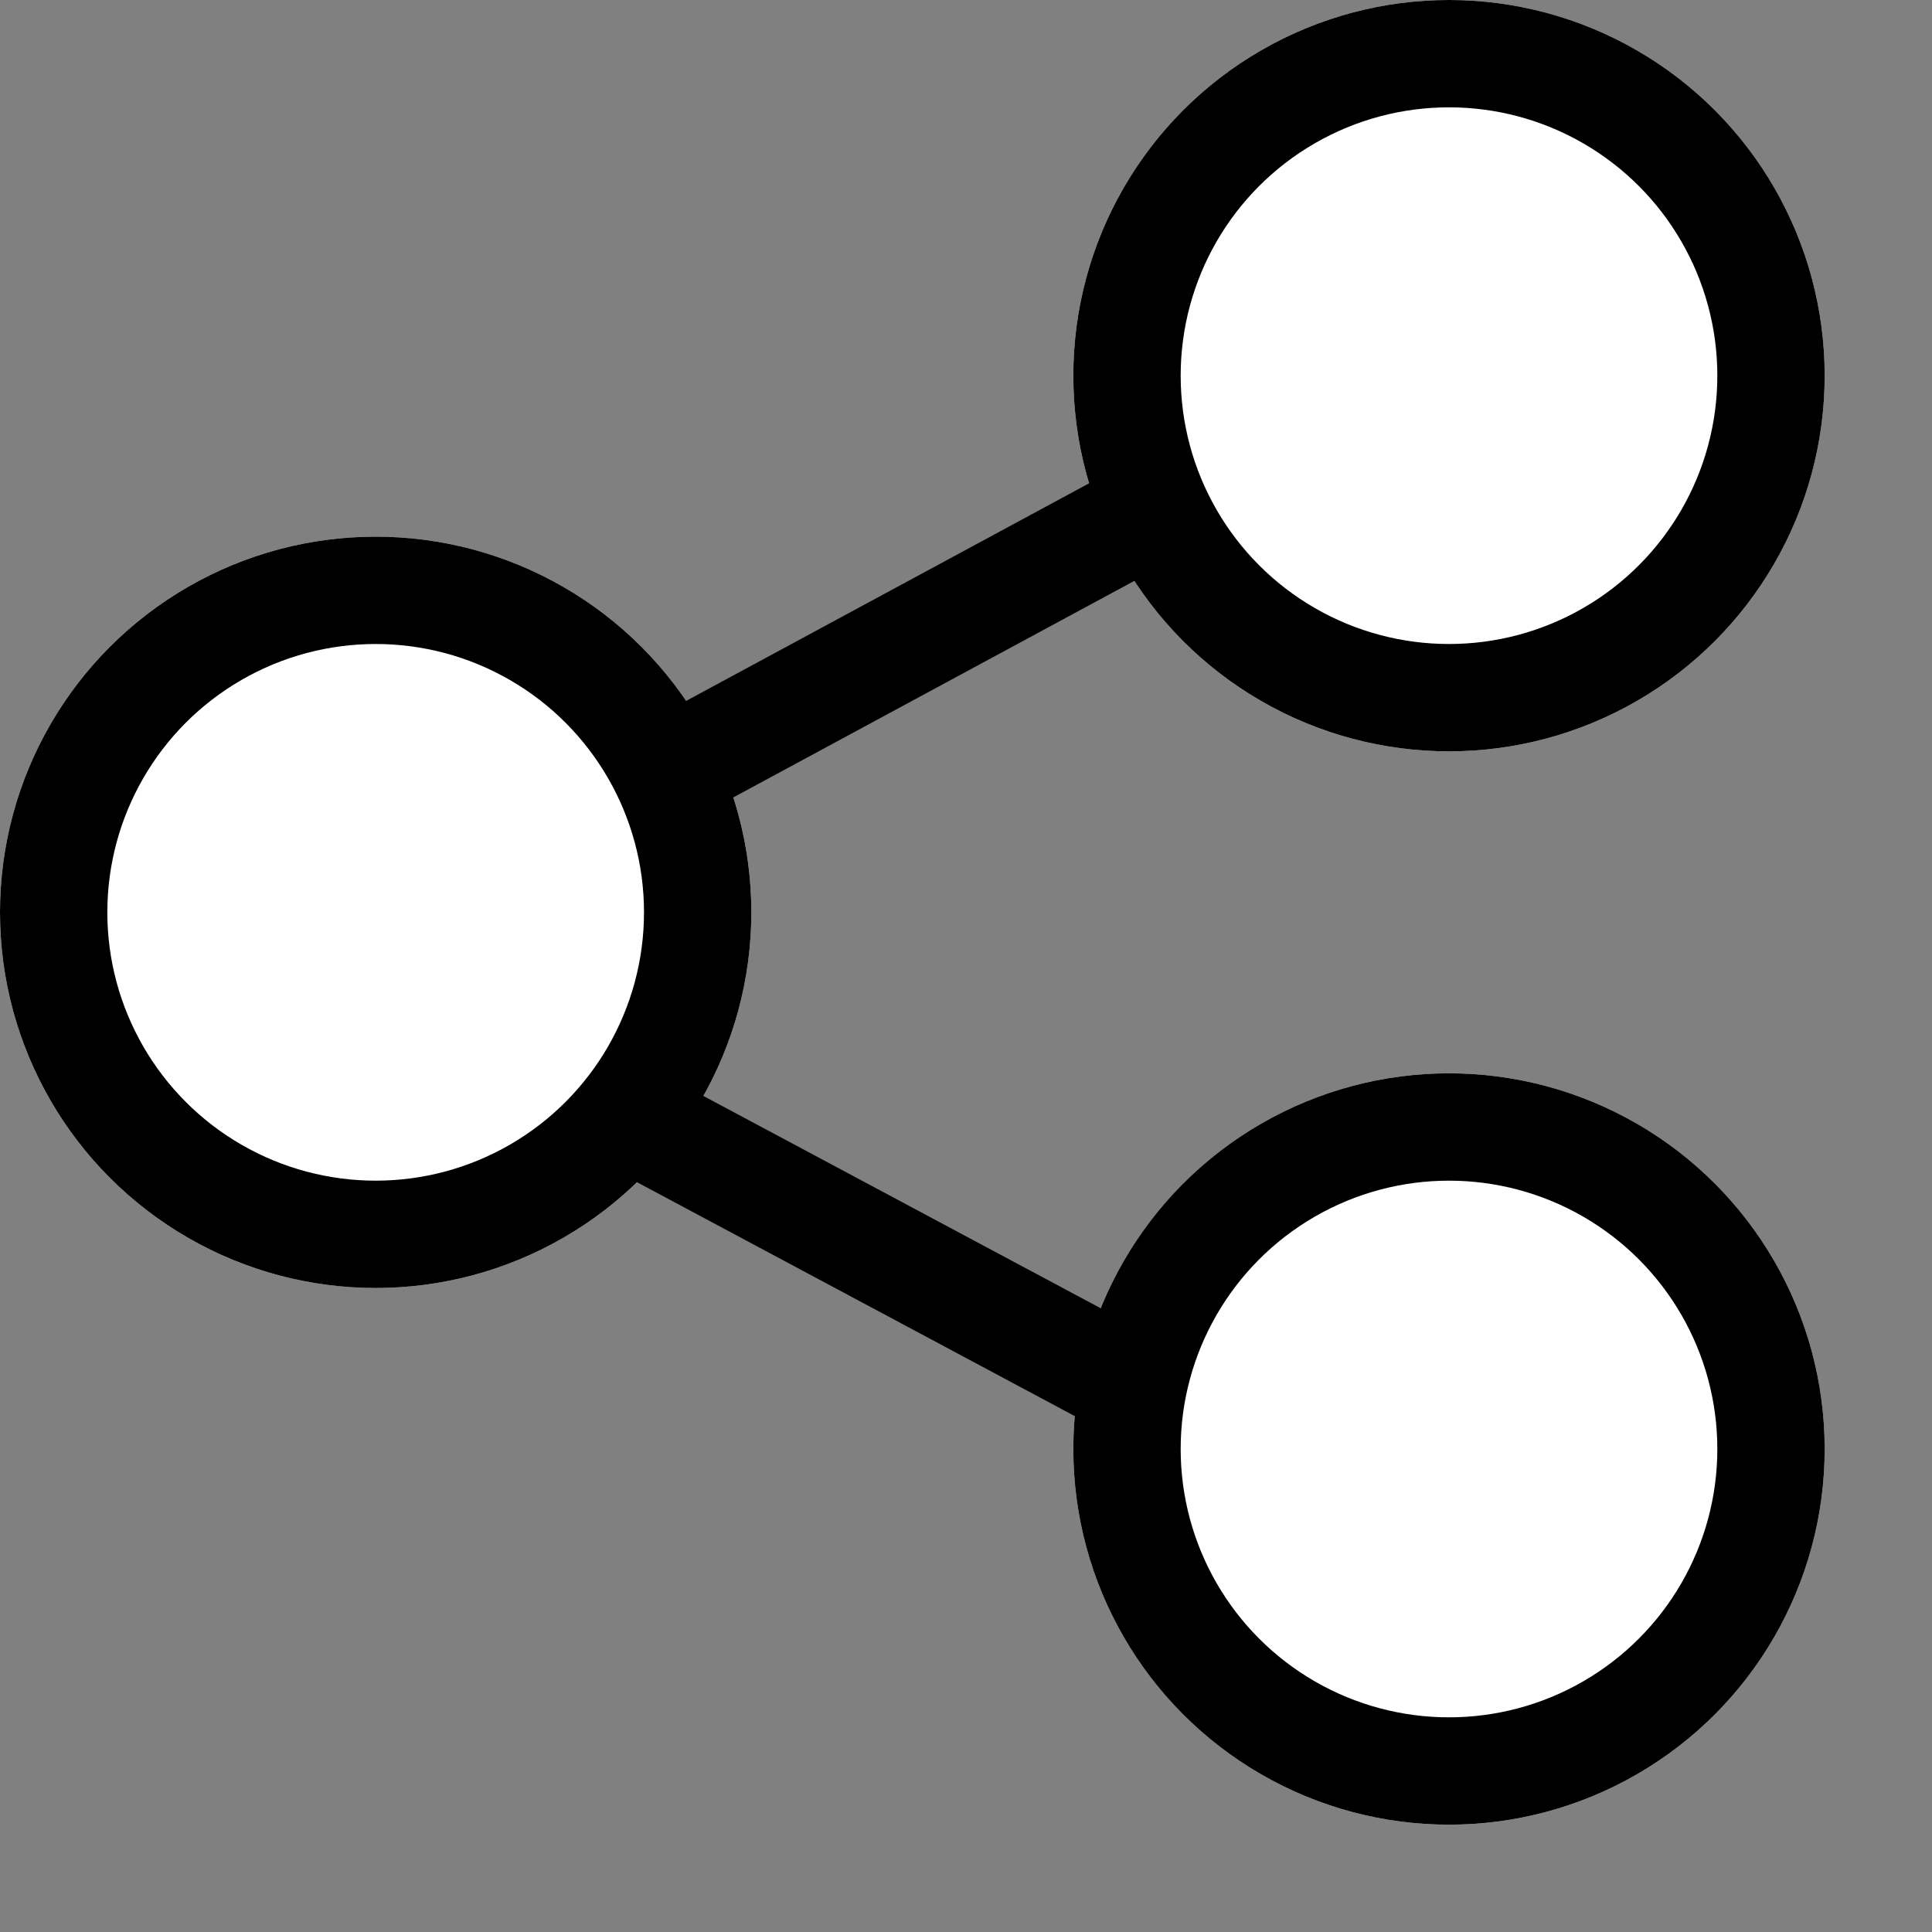 <svg id="icon_share_h18_1px" xmlns="http://www.w3.org/2000/svg" width="18" height="18" viewBox="0 0 18 18">
  <rect x="0" y="0" width="18" height="18" fill="#808080" stroke="none"/>
  <rect id="Rectangle_3315" data-name="Rectangle 3315" width="18" height="18" opacity="0"/>
  <g id="Ellipse_166" data-name="Ellipse 166" transform="translate(0 5)" fill="#fff" stroke="#000" stroke-width="1">
    <circle cx="3.5" cy="3.5" r="3.5" stroke="none"/>
    <circle cx="3.5" cy="3.5" r="3" fill="none"/>
  </g>
  <g id="Ellipse_167" data-name="Ellipse 167" transform="translate(10)" fill="#fff" stroke="#000" stroke-width="1">
    <circle cx="3.5" cy="3.5" r="3.5" stroke="none"/>
    <circle cx="3.5" cy="3.5" r="3" fill="none"/>
  </g>
  <g id="Ellipse_168" data-name="Ellipse 168" transform="translate(10 10)" fill="#fff" stroke="#000" stroke-width="1">
    <circle cx="3.5" cy="3.5" r="3.5" stroke="none"/>
    <circle cx="3.5" cy="3.5" r="3" fill="none"/>
  </g>
  <path id="Path_13625" data-name="Path 13625" d="M255.828-294.638l-4.687,2.531" transform="translate(-245.055 299.371)" fill="none" stroke="#000" stroke-width="1"/>
  <path id="Path_13626" data-name="Path 13626" d="M251.152-289.928l4.4,2.351" transform="translate(-245.053 300.463)" fill="none" stroke="#000" stroke-width="1"/>
</svg>
